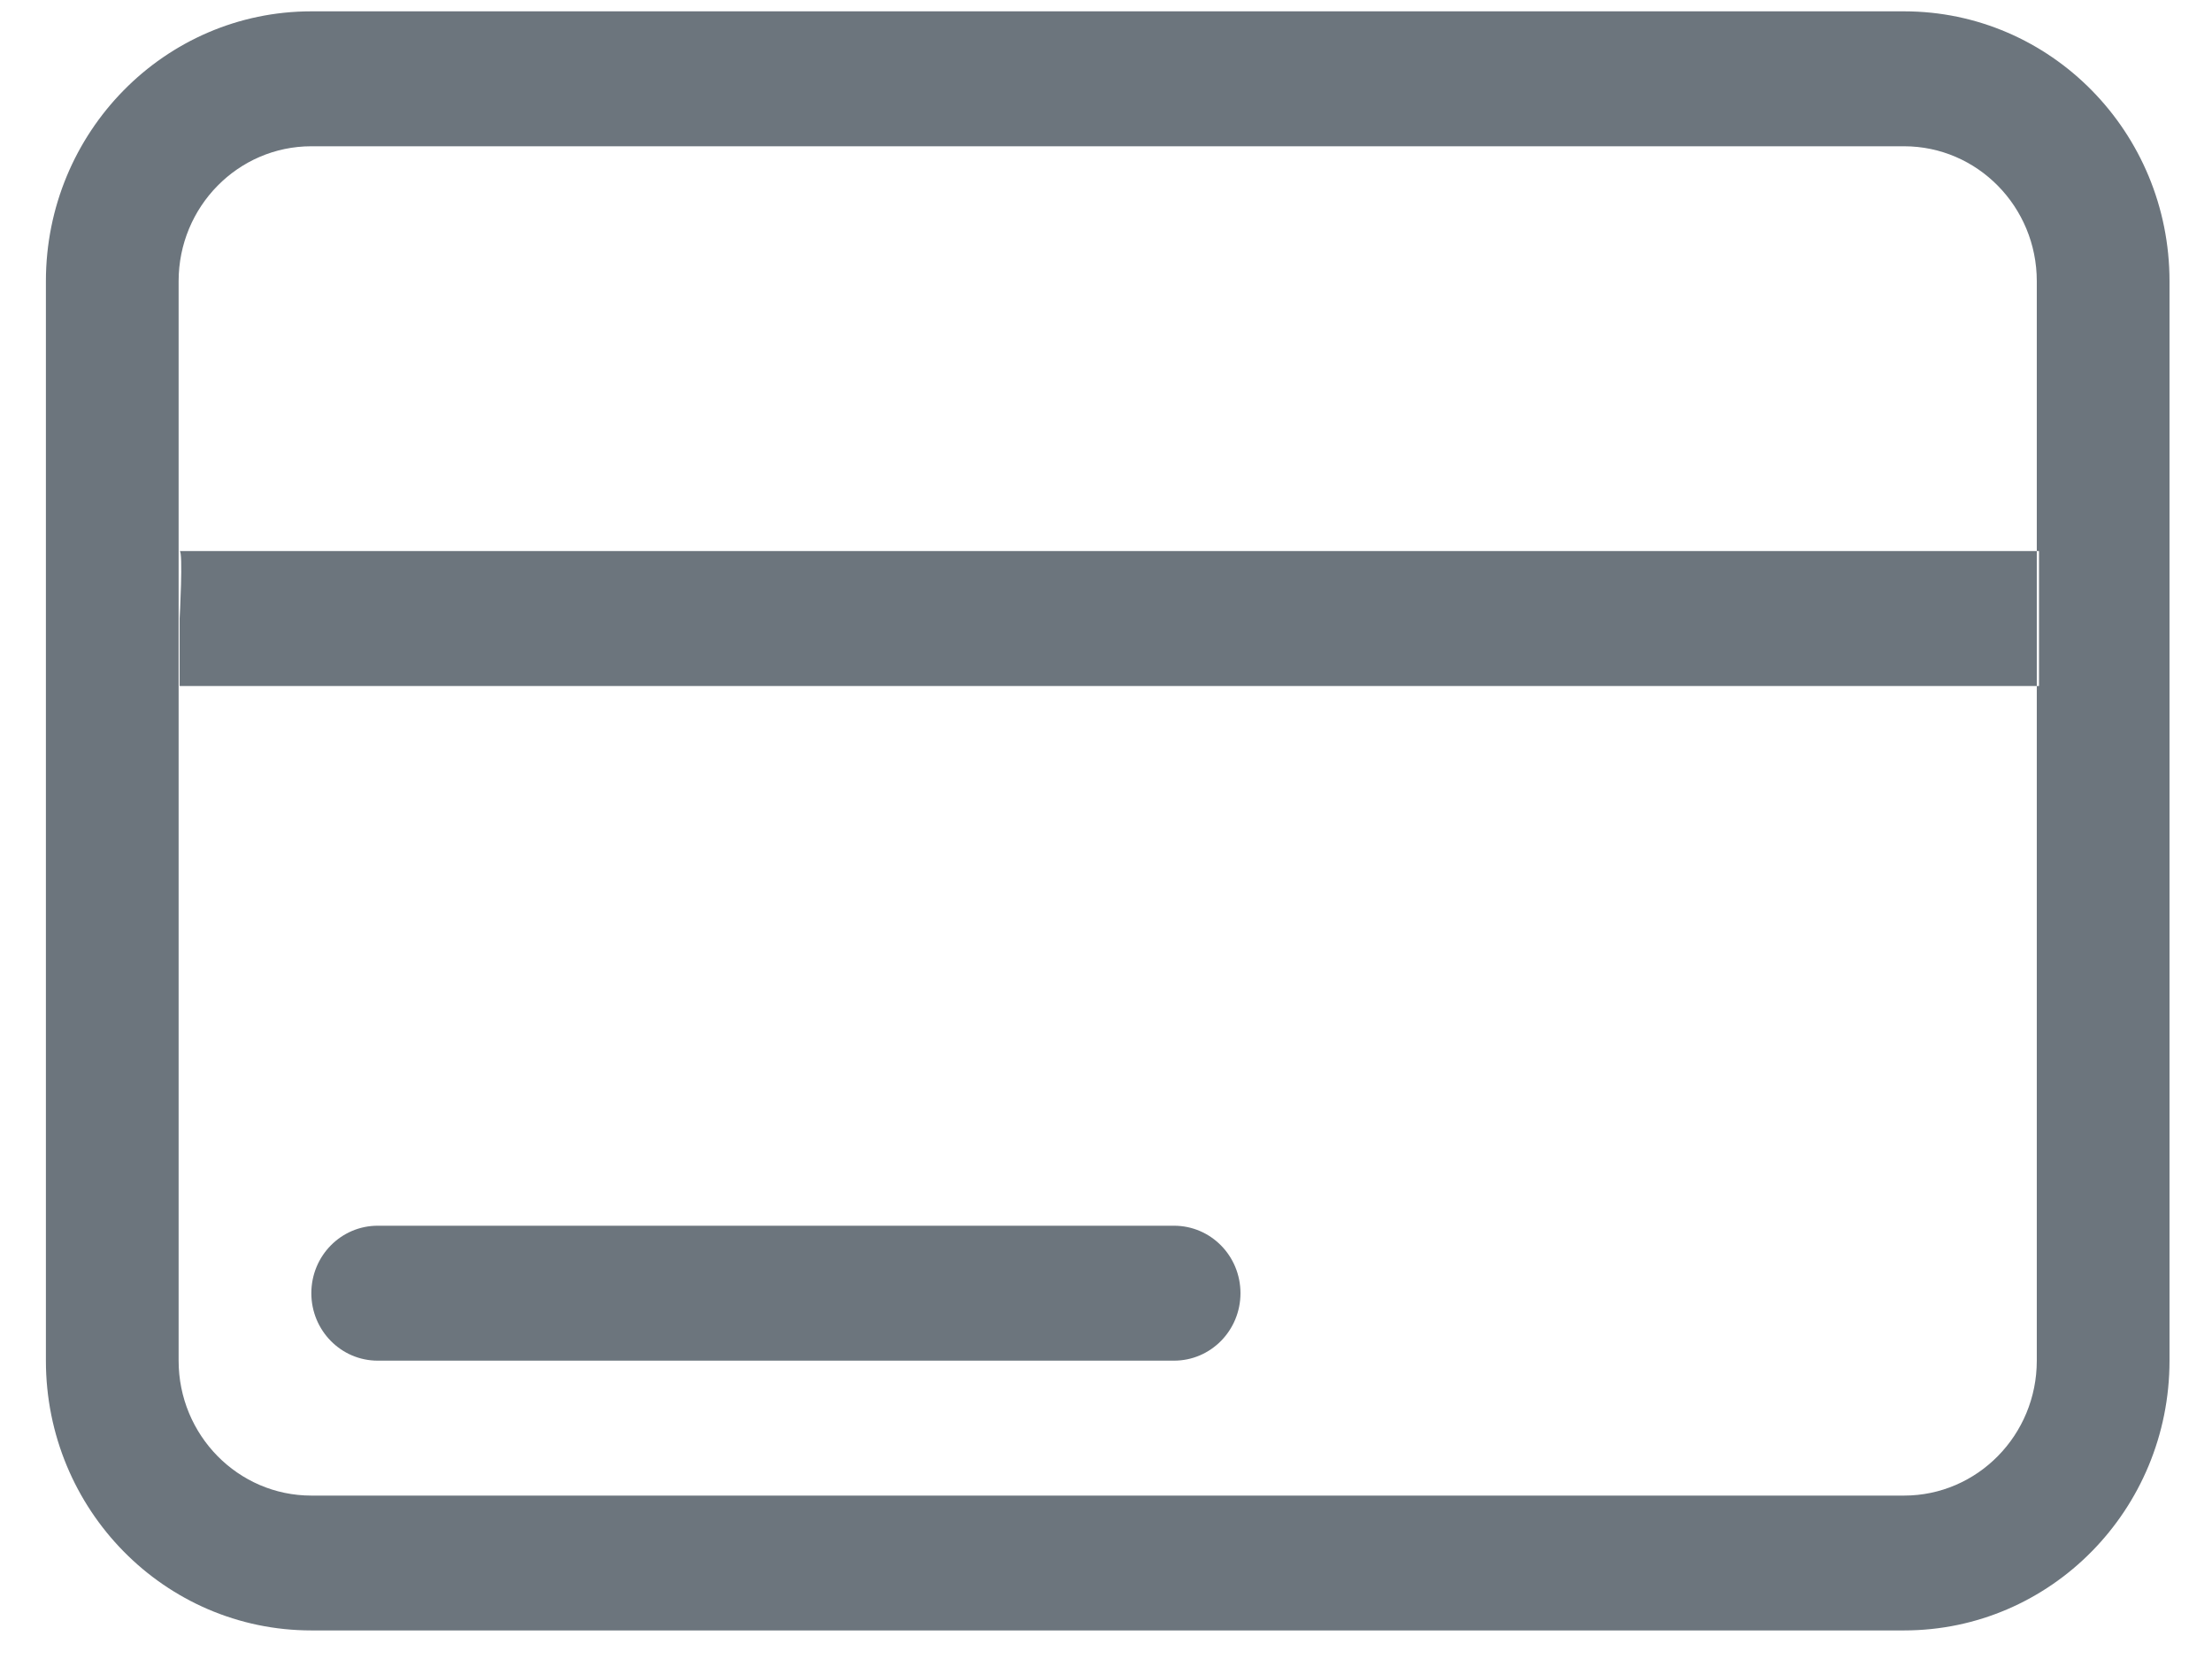 <?xml version="1.0" encoding="UTF-8"?>
<svg width="24px" height="18px" viewBox="0 0 24 18" version="1.1" xmlns="http://www.w3.org/2000/svg" xmlns:xlink="http://www.w3.org/1999/xlink">
    <g id="Welcome" stroke="none" stroke-width="1" fill="none" fill-rule="evenodd">
        <g id="compra-(voucher)-1" transform="translate(-1209, -31)" fill="#6c757d">
            <g id="timeline" transform="translate(933, 26)">
                <path d="M298.099,19.763 C298.099,20.571 297.454,21.227 296.659,21.227 L279.378,21.227 C278.583,21.227 277.938,20.571 277.938,19.763 L277.938,8.051 C277.938,7.243 278.583,6.587 279.378,6.587 L296.659,6.587 C297.454,6.587 298.099,7.243 298.099,8.051 L298.099,19.763 L298.099,19.763 Z M296.659,5.123 L279.378,5.123 C277.787,5.123 276.498,6.434 276.498,8.051 L276.498,19.763 C276.498,21.38 277.787,22.69 279.378,22.69 L296.659,22.69 C298.25,22.69 299.539,21.38 299.539,19.763 L299.539,8.051 C299.539,6.434 298.25,5.123 296.659,5.123 L296.659,5.123 Z M288.738,18.299 C289.137,18.299 289.459,18.626 289.459,19.031 C289.459,19.435 289.137,19.763 288.738,19.763 L280.098,19.763 C279.7,19.763 279.378,19.435 279.378,19.031 C279.378,18.626 279.7,18.299 280.098,18.299 L288.738,18.299 Z M277.949,10.979 L298.123,10.979 C298.123,10.979 298.123,11.307 298.123,11.711 C298.123,12.116 298.123,12.443 298.123,12.443 L277.949,12.443 C277.949,12.443 277.949,11.711 277.949,11.711 C277.949,11.711 277.989,10.979 277.949,10.979 Z" id="ic_step_card"></path>
            </g>
        </g>
    </g>
</svg>